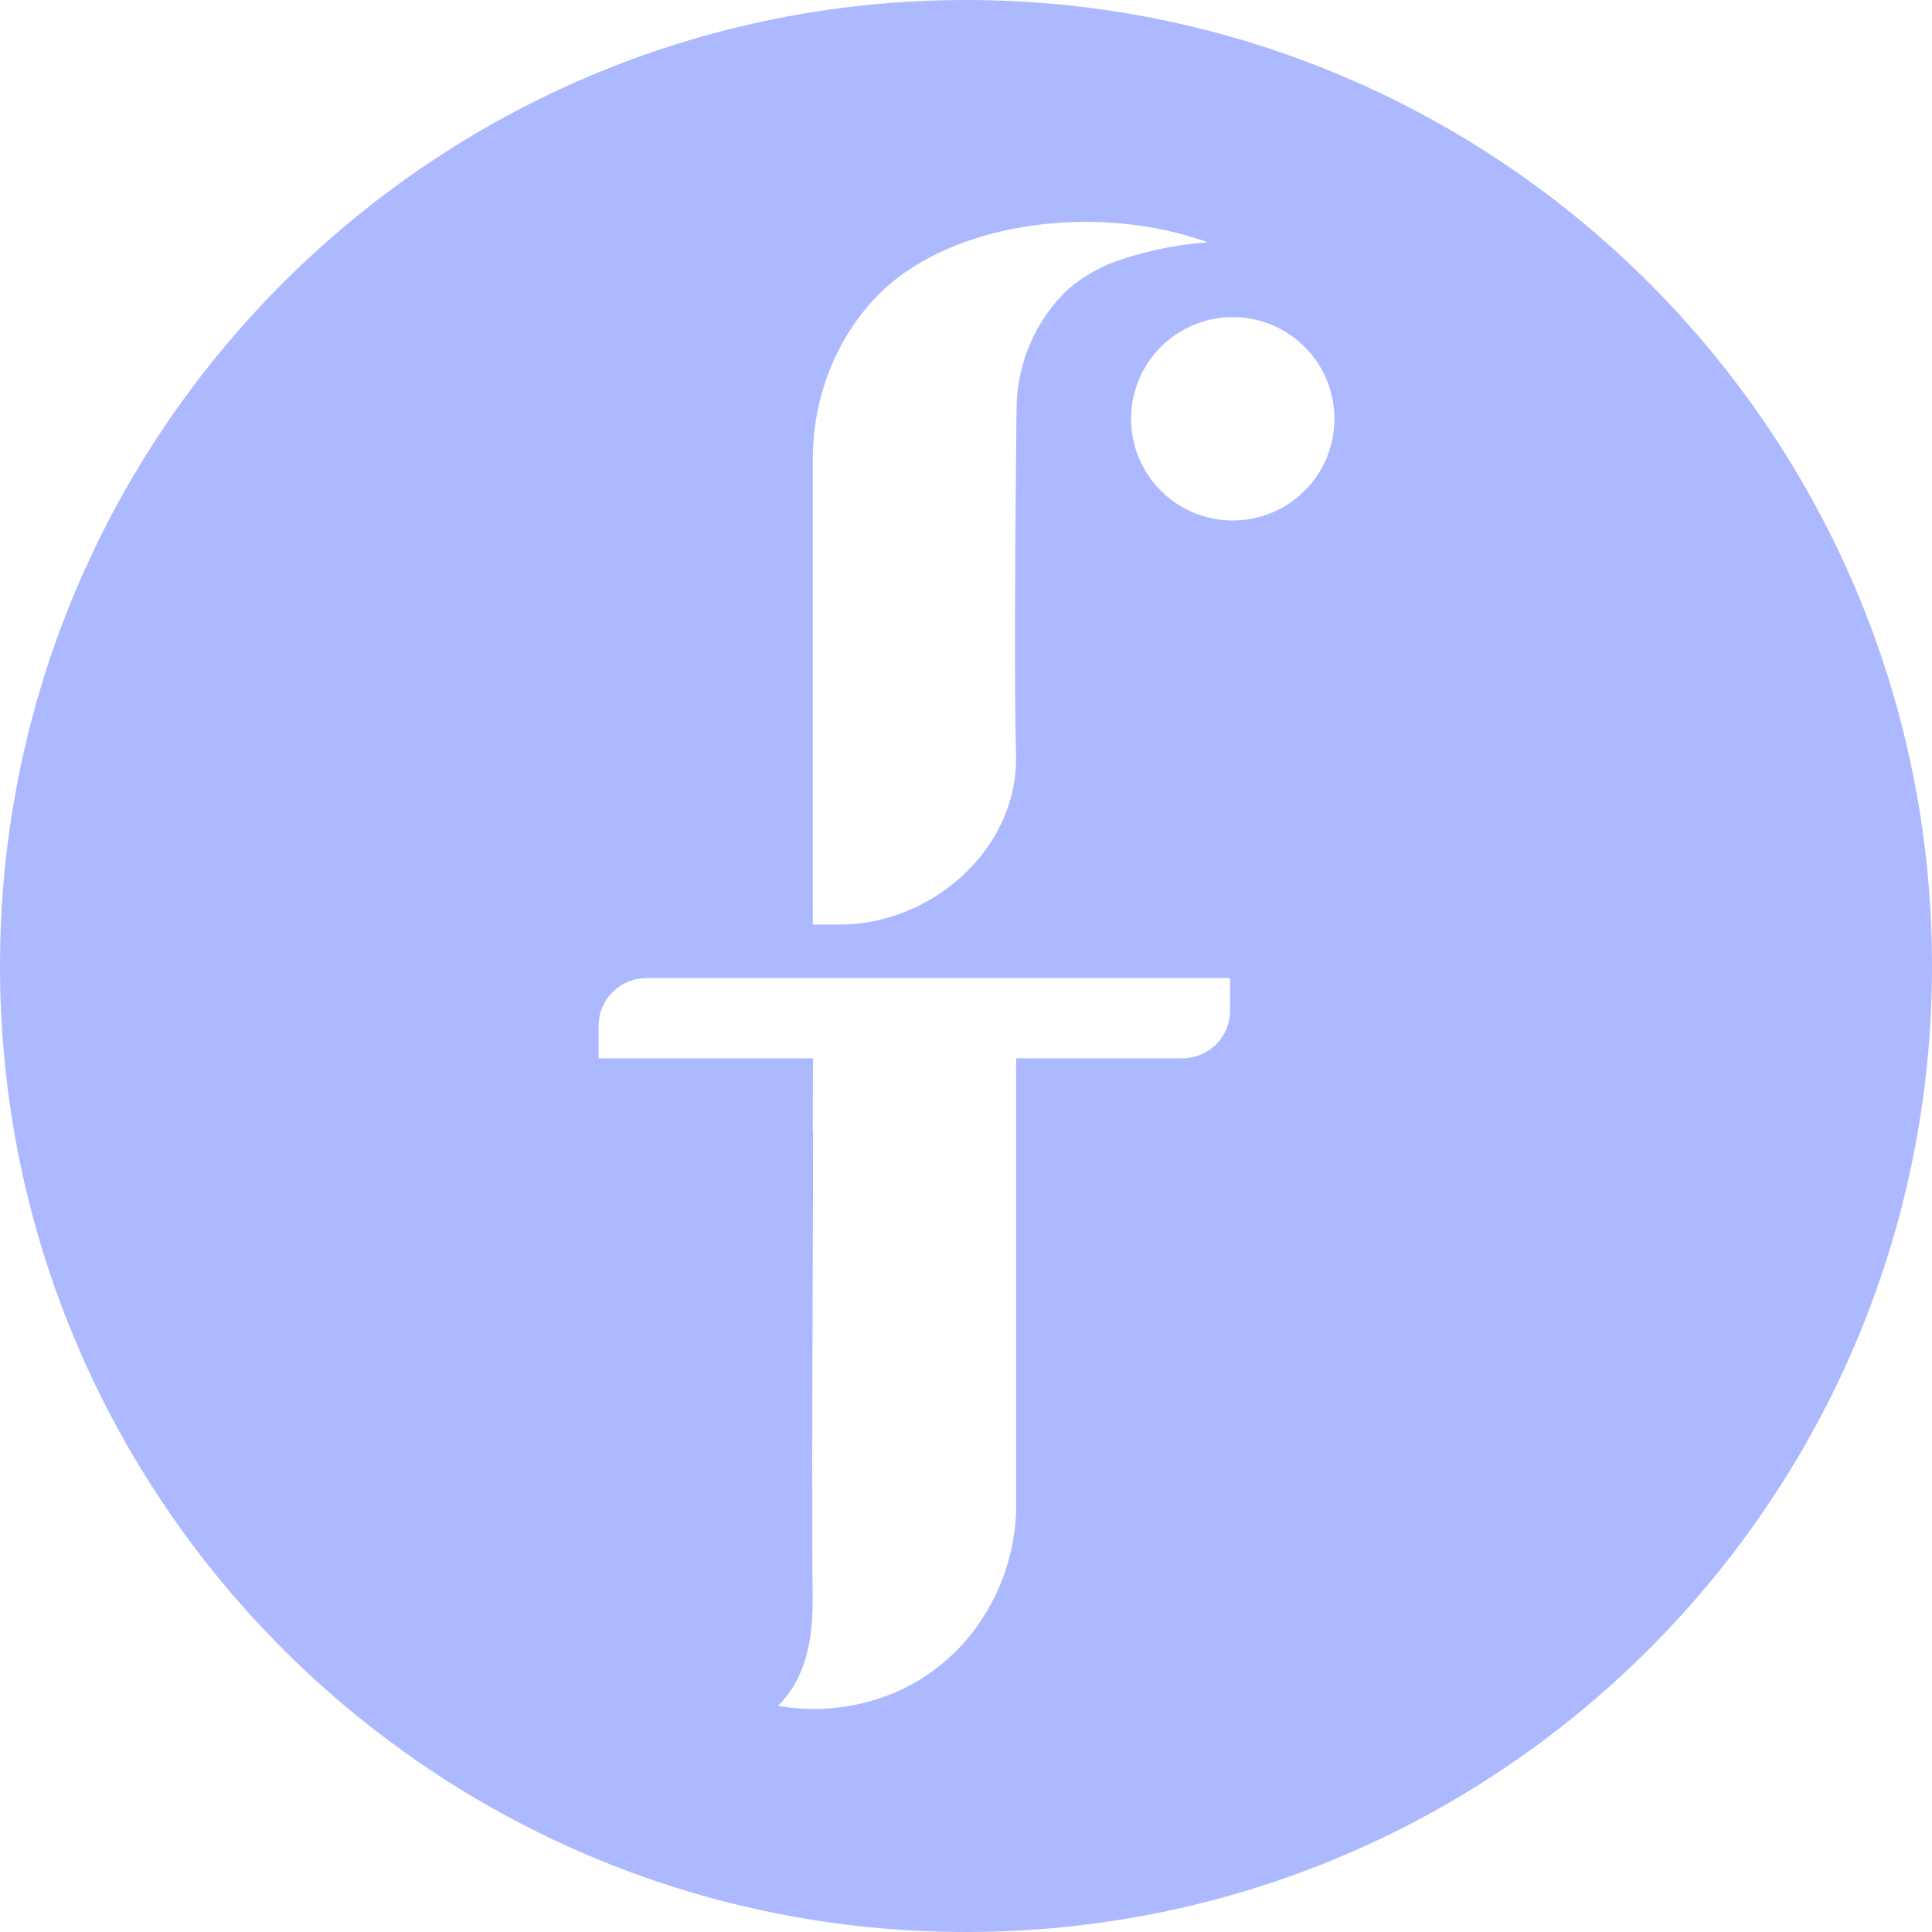 <svg xmlns="http://www.w3.org/2000/svg" width="20" height="20" viewBox="0 0 20 20" fill="none"><path fill-rule="evenodd" clip-rule="evenodd" d="M10 20C15.523 20 20 15.523 20 10C20 4.477 15.523 0 10 0C4.477 0 0 4.477 0 10C0 15.523 4.477 20 10 20ZM11.234 2.297C10.377 2.297 9.539 2.572 9.053 3.092C8.886 3.272 8.748 3.477 8.644 3.701C8.492 4.031 8.414 4.391 8.414 4.755L8.414 4.768V6.509L8.414 6.51V8.186L8.414 8.186V8.191V9.571H8.692C9.639 9.571 10.518 8.803 10.518 7.856C10.499 7.146 10.509 5.648 10.518 4.693L10.519 4.692C10.519 4.573 10.521 4.463 10.522 4.363L10.522 4.363L10.522 4.363V4.363V4.363V4.363V4.363L10.522 4.362C10.523 4.315 10.523 4.27 10.524 4.228C10.526 3.825 10.67 3.436 10.93 3.128L10.962 3.092C10.983 3.069 11.004 3.046 11.025 3.025C11.157 2.9 11.314 2.806 11.476 2.734C11.797 2.612 12.135 2.536 12.479 2.51L12.5 2.508L12.502 2.508L12.501 2.508L12.504 2.508C12.104 2.366 11.666 2.296 11.234 2.297ZM13.814 4.336C13.814 4.917 13.343 5.388 12.761 5.388C12.18 5.388 11.709 4.917 11.709 4.336C11.709 3.754 12.18 3.283 12.761 3.283C13.343 3.283 13.814 3.754 13.814 4.336ZM10.519 15.563C10.523 16.115 10.314 16.648 9.937 17.051C9.764 17.235 9.557 17.385 9.329 17.493C8.931 17.676 8.486 17.734 8.055 17.659L8.056 17.658L8.055 17.658C8.353 17.36 8.416 16.954 8.413 16.531L8.413 16.529L8.413 16.527C8.409 16.26 8.409 15.969 8.409 15.659C8.407 14.94 8.41 14.125 8.413 13.31V13.31V13.31V13.31V13.31V13.31V13.31V13.31V13.31V13.31C8.415 12.767 8.417 12.223 8.417 11.709L8.414 11.71L8.416 10.955H6.197V10.618C6.197 10.487 6.249 10.362 6.342 10.269C6.434 10.177 6.559 10.125 6.69 10.125H6.691H7.027H8.413H10.519H12.734H12.735C12.735 10.135 12.735 10.145 12.734 10.155V10.462C12.734 10.593 12.682 10.718 12.59 10.811C12.497 10.903 12.372 10.955 12.241 10.955H10.519L10.519 15.563Z" fill="#ADB9FF"></path></svg>